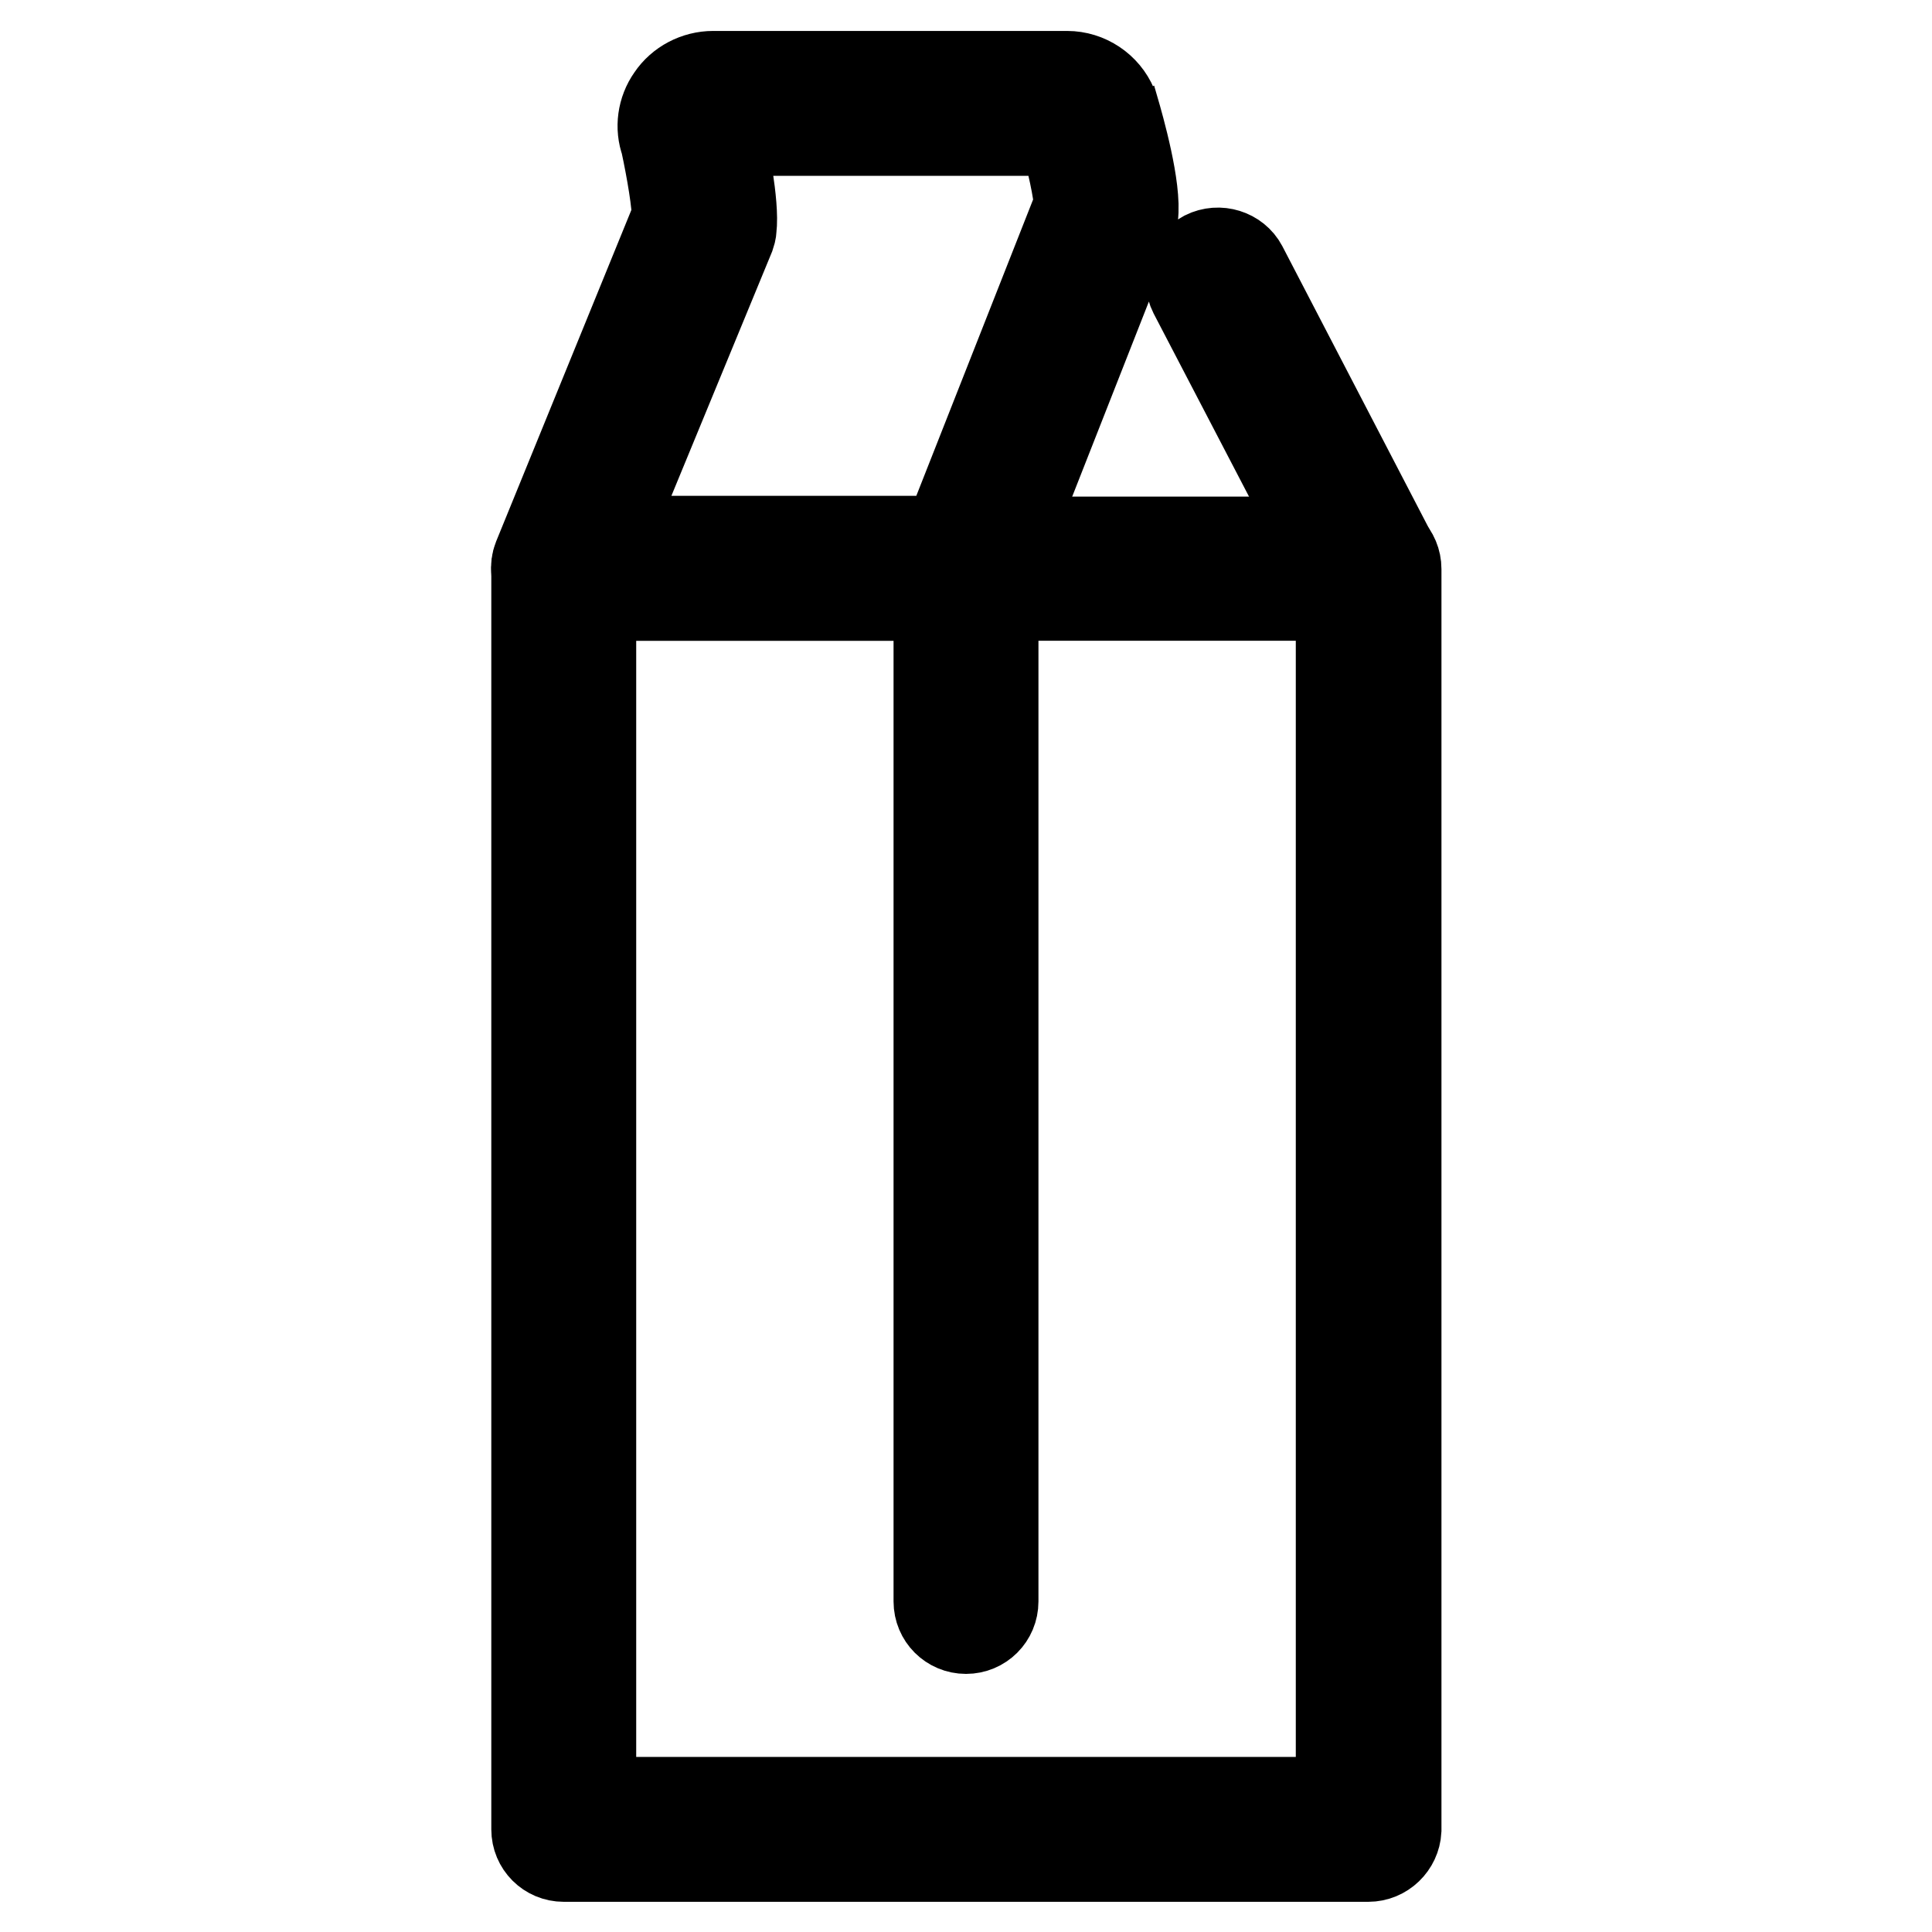 <?xml version="1.0" encoding="utf-8"?>
<!-- Svg Vector Icons : http://www.onlinewebfonts.com/icon -->
<!DOCTYPE svg PUBLIC "-//W3C//DTD SVG 1.1//EN" "http://www.w3.org/Graphics/SVG/1.1/DTD/svg11.dtd">
<svg version="1.1" xmlns="http://www.w3.org/2000/svg" xmlns:xlink="http://www.w3.org/1999/xlink" x="0px" y="0px" viewBox="0 0 256 256" enable-background="new 0 0 256 256" xml:space="preserve">
<g> <path stroke-width="12" fill-opacity="0" stroke="#000000"  d="M181.3,246H74.7c-2,0-3.6-1.6-3.6-3.6v-167c0-2,1.6-3.6,3.6-3.6h106.7c2,0,3.6,1.6,3.6,3.6v167.1 C184.9,244.4,183.3,246,181.3,246L181.3,246z M78.3,238.8h99.4V78.9H78.3V238.8z"/> <path stroke-width="12" fill-opacity="0" stroke="#000000"  d="M128,78.9H74.7c-1.2,0-2.3-0.6-3-1.6S70.9,75,71.3,74l18.4-45.1c0.1-1.7-0.7-6.4-1.5-10.1 c-0.7-1.9-0.4-4.1,0.8-5.8c1.2-1.8,3.3-2.9,5.5-2.9h46.9c2.6,0,5,1.6,6,4c0.1,0.2,0.1,0.3,0.2,0.4c0.7,2.4,3,10.5,2.5,14.2 c0,0.3-0.1,0.6-0.2,0.8l-18.6,47.3C130.8,78.1,129.5,78.9,128,78.9z M80,71.7h45.5L143,27.3c0-1.7-1-6.3-2.1-10H95.3 c0.5,2.5,2,9.8,1.6,13c0,0.3-0.1,0.6-0.2,0.9L80,71.7z M181.3,78.9c-1.3,0-2.6-0.7-3.2-1.9l-19.9-38.2c-0.9-1.8-0.2-4,1.5-4.9 c1.8-0.9,4-0.2,4.9,1.5l19.9,38.3c0.9,1.8,0.2,4-1.5,4.9C182.5,78.8,181.9,78.9,181.3,78.9z"/> <path stroke-width="12" fill-opacity="0" stroke="#000000"  d="M128,215.8c-2,0-3.6-1.6-3.6-3.6V75.4c0-2,1.6-3.6,3.6-3.6s3.6,1.6,3.6,3.6v136.8 C131.6,214.2,130,215.8,128,215.8L128,215.8z"/></g>
</svg>